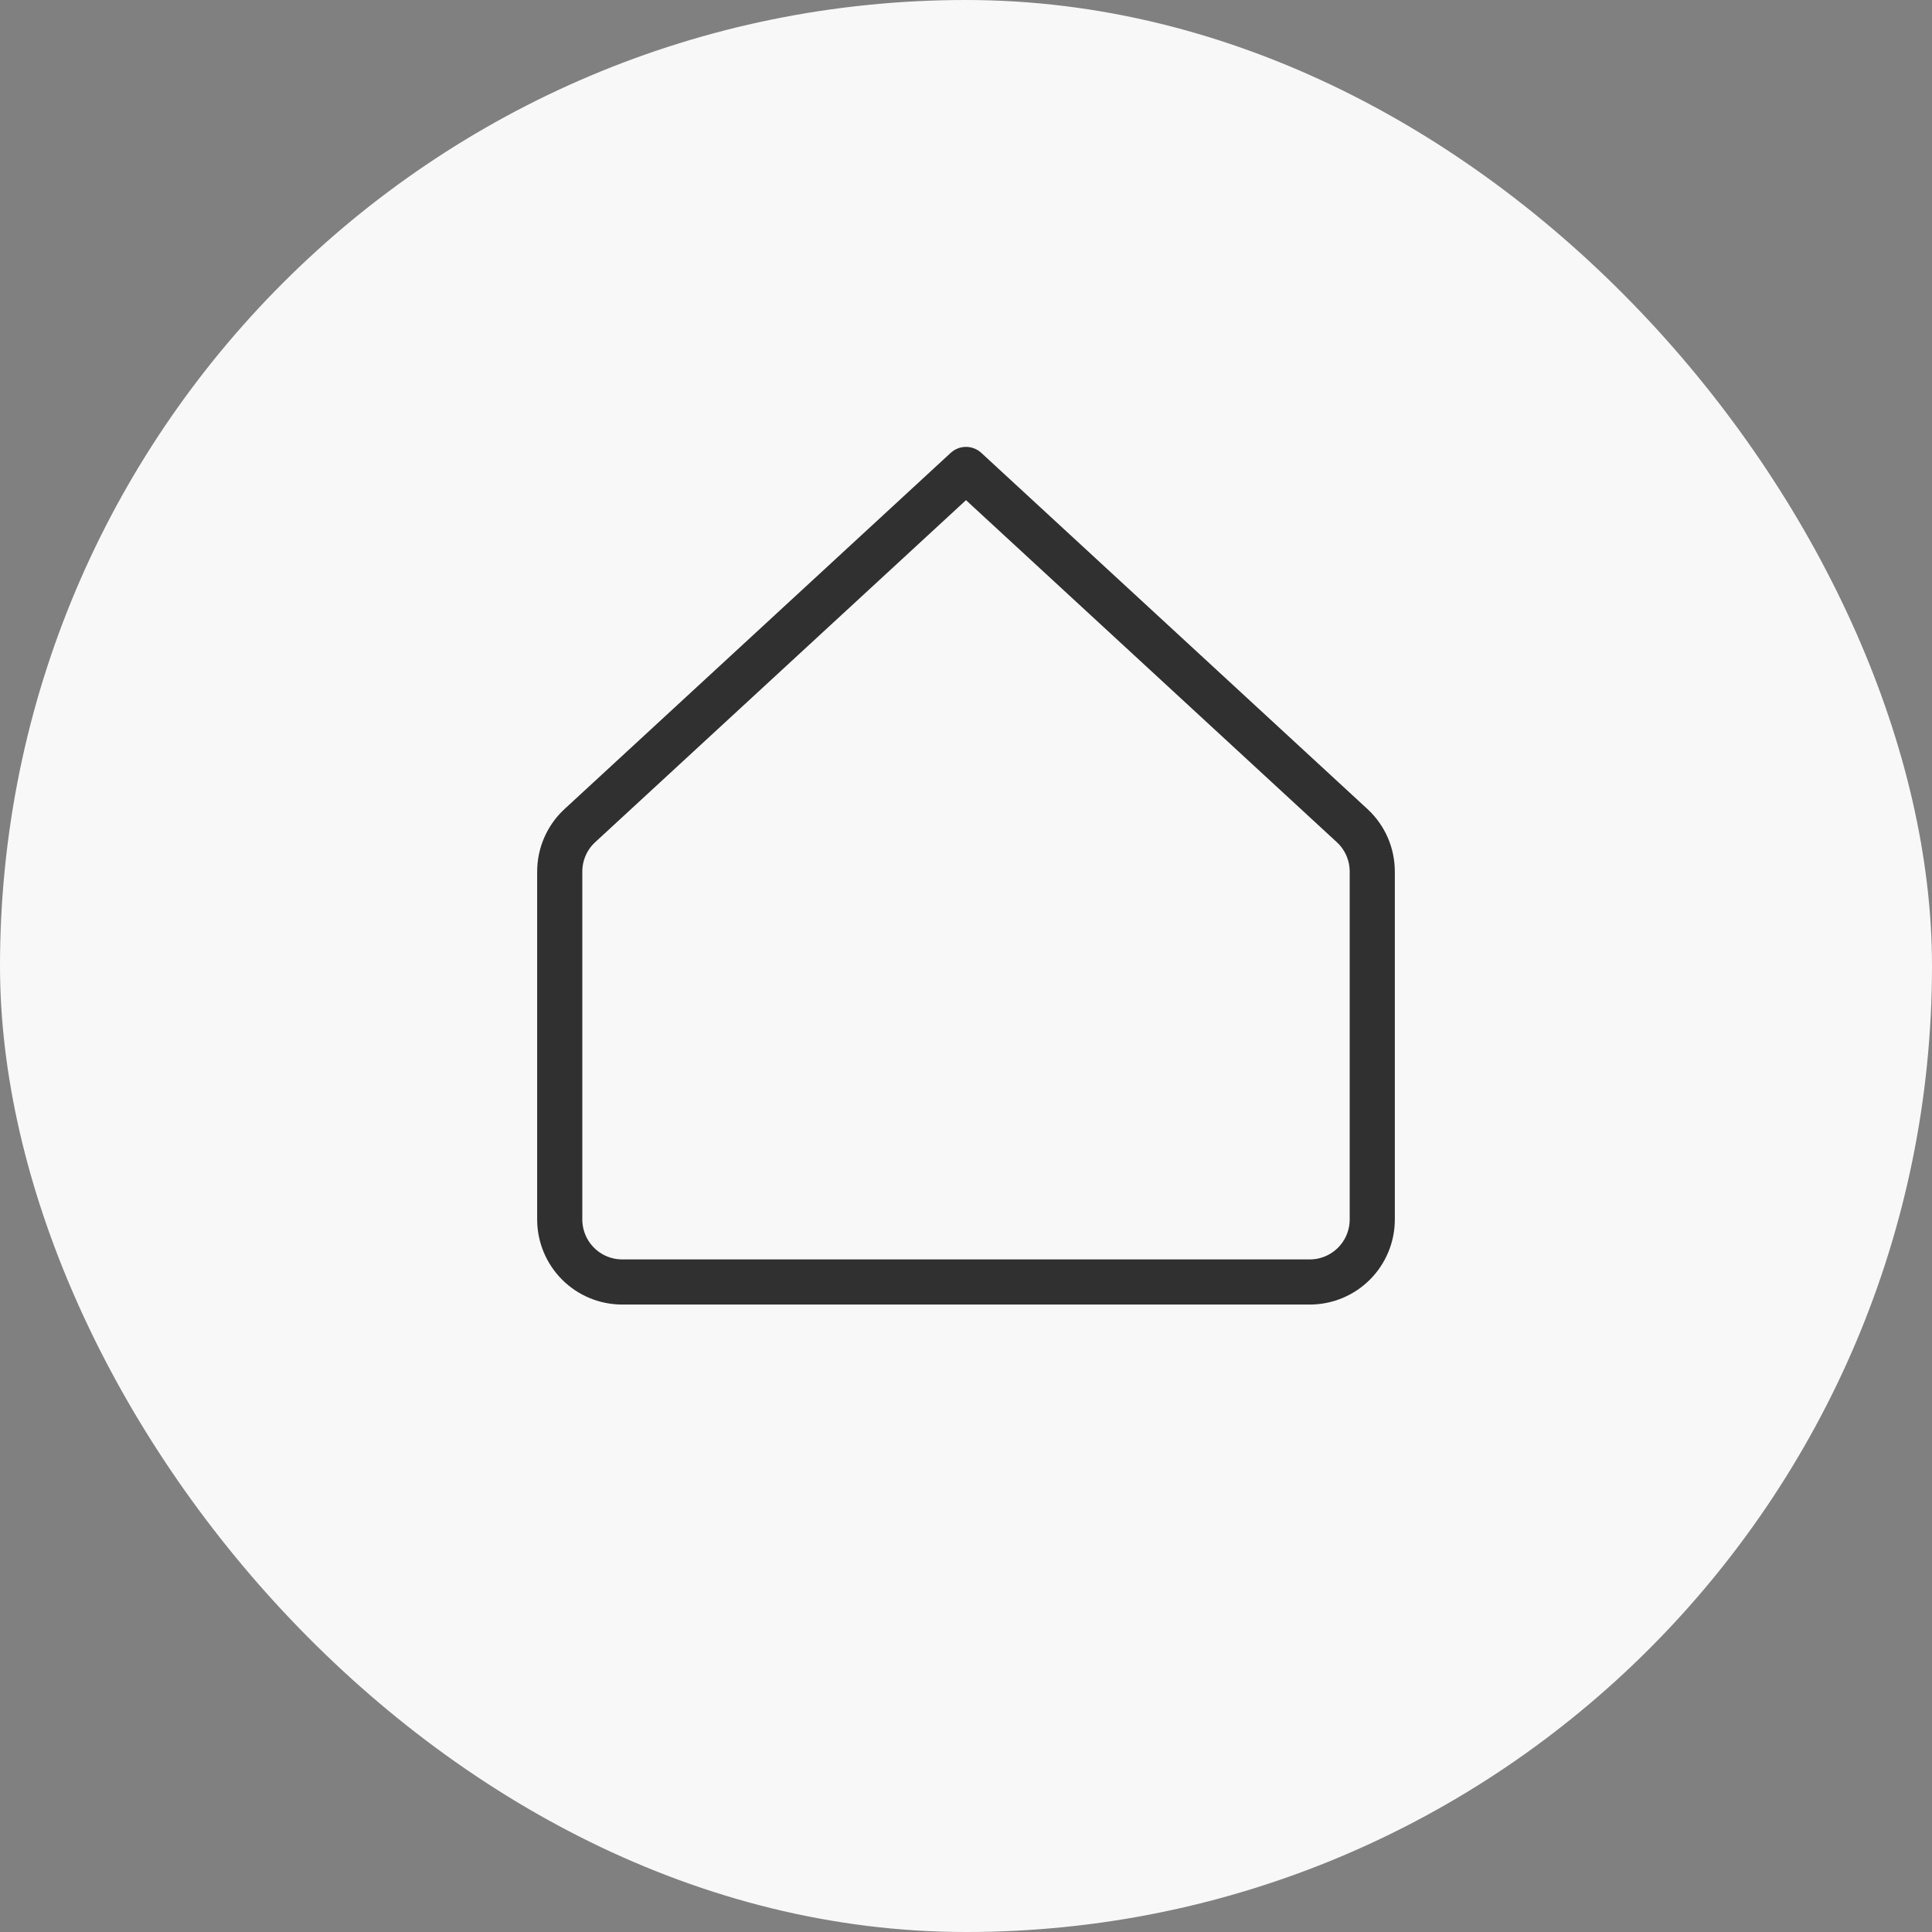 <?xml version="1.0" encoding="UTF-8"?> <svg xmlns="http://www.w3.org/2000/svg" width="214" height="214" viewBox="0 0 214 214" fill="none"><rect x="0" y="0" width="214" height="214" fill="#808080" stroke="none"/><rect width="214" height="214" rx="107" fill="#F8F8F8"></rect><path d="M152 96.585C152.006 95.624 151.813 94.672 151.431 93.79C151.05 92.908 150.489 92.115 149.784 91.462L107 52L64.216 91.462C63.511 92.115 62.95 92.908 62.569 93.79C62.187 94.672 61.994 95.624 62 96.585V135.077C62 136.913 62.73 138.674 64.028 139.972C65.326 141.271 67.087 142 68.923 142H145.077C146.913 142 148.674 141.271 149.972 139.972C151.27 138.674 152 136.913 152 135.077V96.585Z" stroke="#303030" stroke-width="5" stroke-linecap="round" stroke-linejoin="round"></path></svg> 